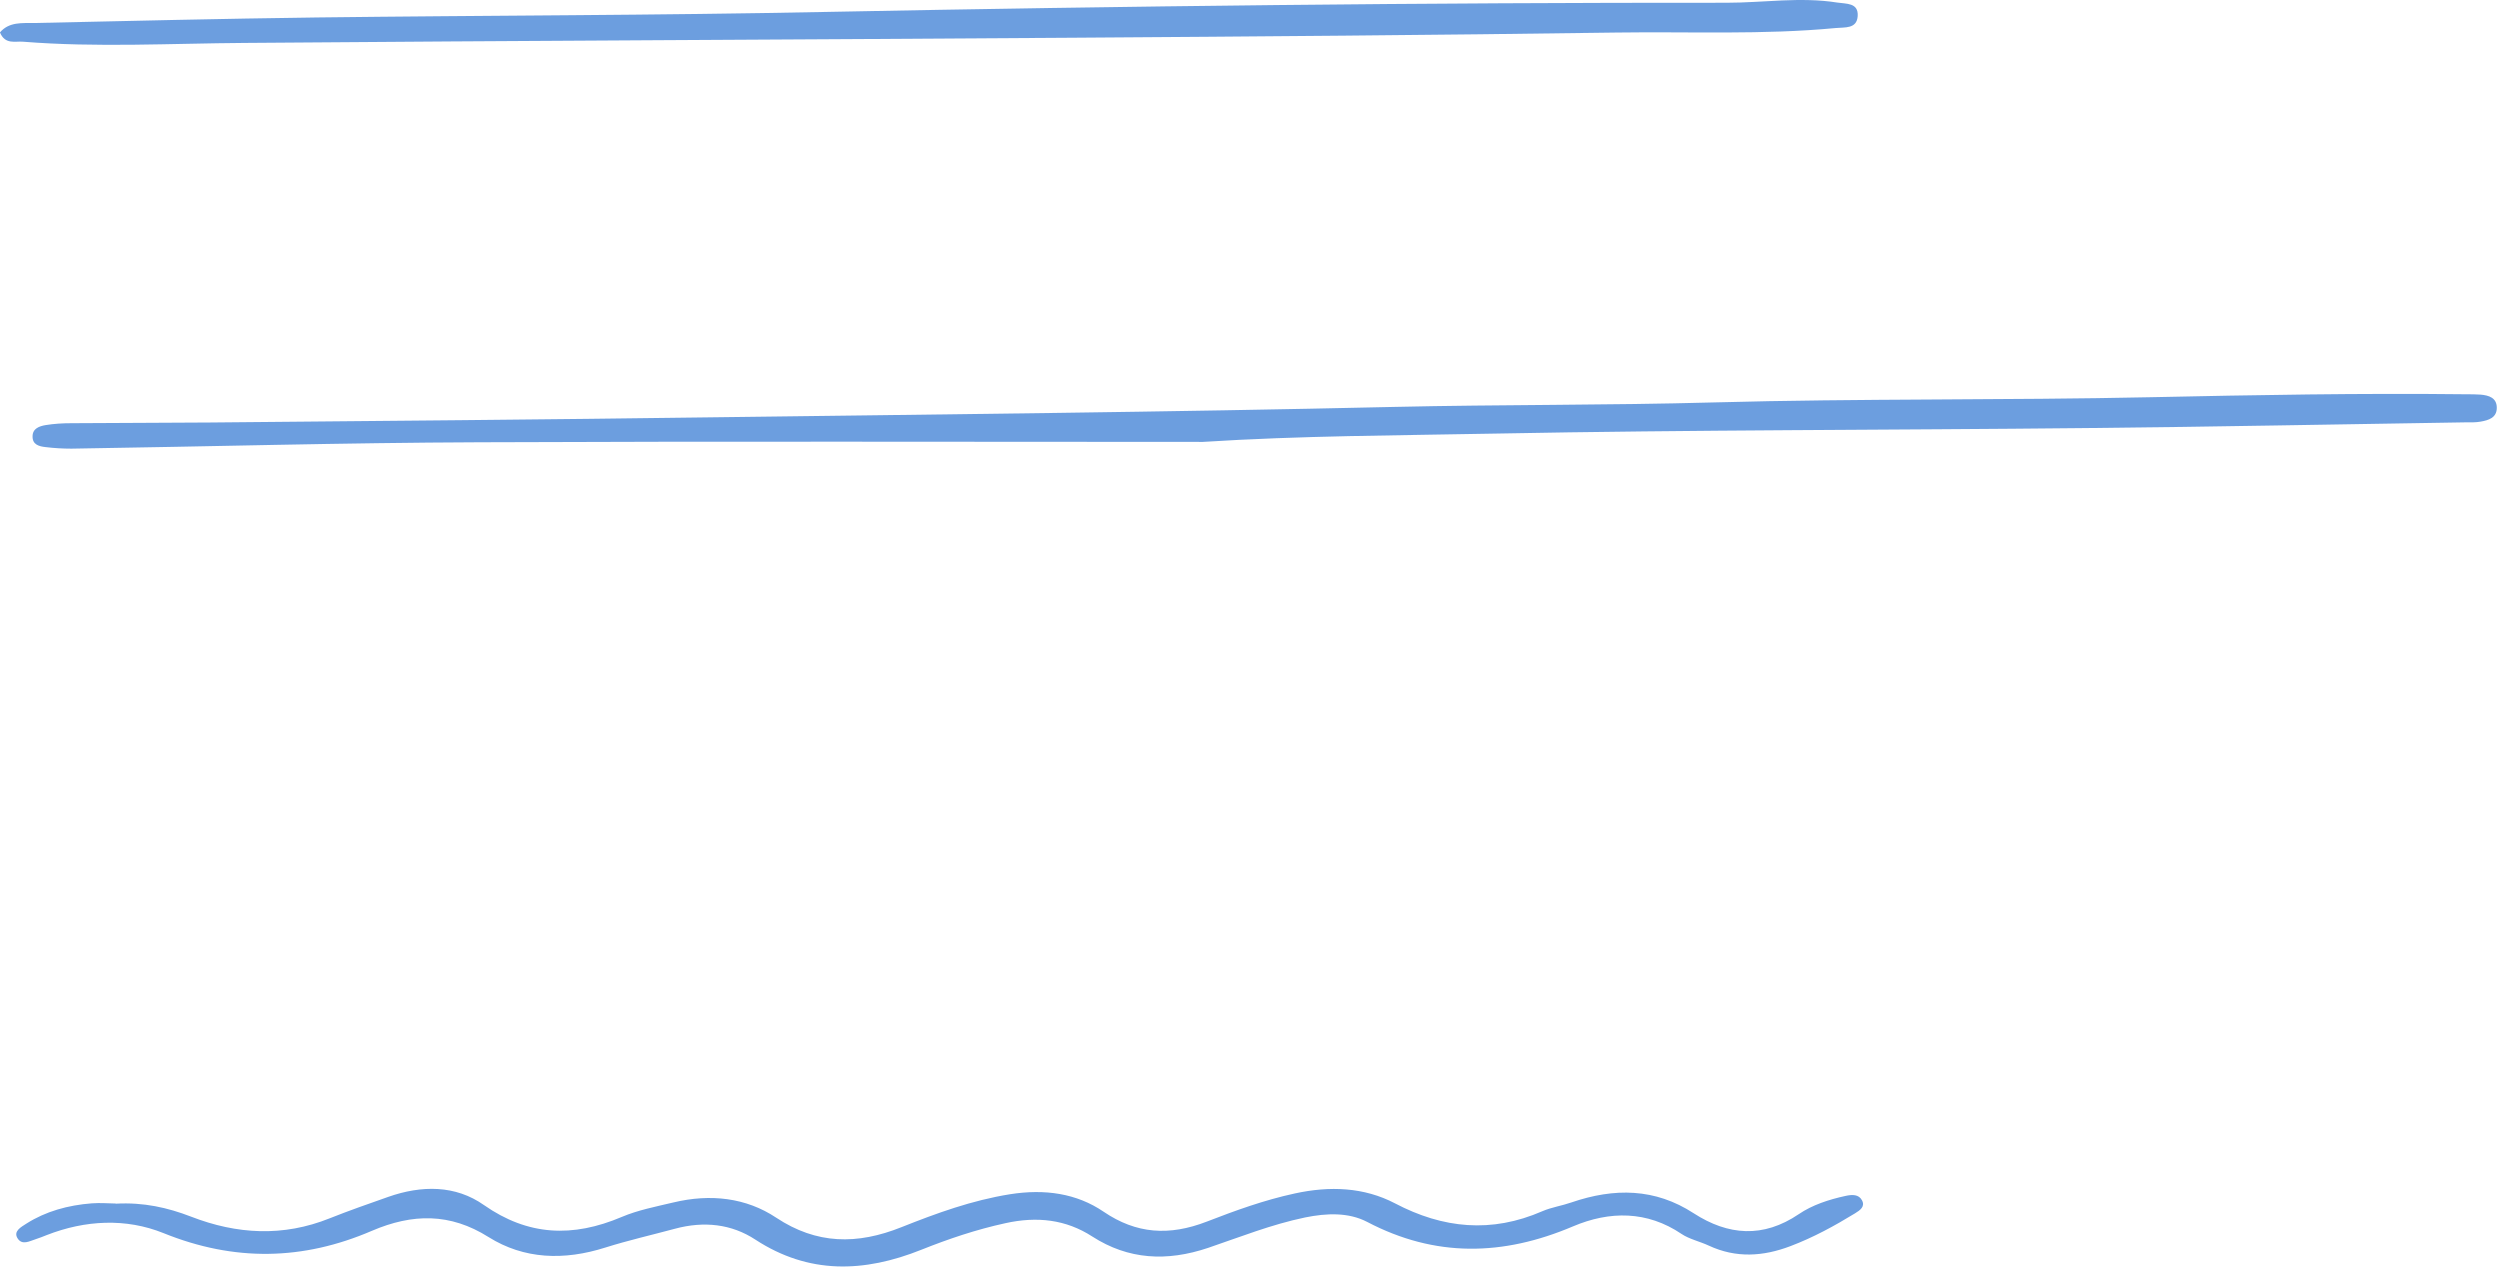 <?xml version="1.0" encoding="UTF-8"?> <svg xmlns="http://www.w3.org/2000/svg" width="117" height="60" viewBox="0 0 117 60" fill="none"> <path d="M56.301 20.681C45.01 20.681 33.719 20.649 22.428 20.698C16.065 20.722 9.703 20.9 3.34 20.997C2.934 20.997 2.529 20.973 2.132 20.924C1.832 20.892 1.516 20.811 1.524 20.422C1.524 20.049 1.848 19.944 2.132 19.895C2.529 19.83 2.934 19.806 3.34 19.806C5.512 19.79 7.684 19.79 9.848 19.773C17.678 19.701 25.517 19.636 33.346 19.53C43.973 19.392 54.607 19.287 65.225 19.044C70.227 18.93 75.228 18.971 80.229 18.833C87.029 18.647 93.838 18.736 100.639 18.59C105.567 18.485 110.495 18.395 115.423 18.452C115.642 18.452 115.869 18.452 116.088 18.468C116.477 18.501 116.85 18.614 116.85 19.084C116.85 19.555 116.461 19.668 116.088 19.733C115.869 19.773 115.65 19.765 115.431 19.765C109.514 19.855 103.589 19.976 97.672 20.033C88.44 20.13 79.208 20.114 69.975 20.292C65.412 20.381 60.857 20.389 56.293 20.681H56.301Z" fill="#6C9EDF"></path> <path d="M5.424 56.332C6.722 56.261 7.847 56.517 8.937 56.937C11.087 57.771 13.25 57.892 15.43 57.017C16.324 56.661 17.243 56.339 18.161 56.017C19.738 55.461 21.319 55.46 22.649 56.397C24.704 57.834 26.794 57.933 29.105 56.95C29.853 56.633 30.697 56.469 31.509 56.276C33.247 55.858 34.916 56.05 36.327 56.988C38.213 58.238 40.11 58.267 42.2 57.427C43.826 56.781 45.477 56.177 47.27 55.89C48.893 55.635 50.383 55.846 51.649 56.708C53.18 57.749 54.72 57.851 56.476 57.172C57.81 56.655 59.159 56.165 60.596 55.854C62.237 55.497 63.833 55.558 65.286 56.317C67.53 57.495 69.797 57.726 72.189 56.682C72.612 56.5 73.099 56.429 73.538 56.275C75.554 55.584 77.459 55.606 79.265 56.781C80.877 57.823 82.514 57.953 84.185 56.821C84.812 56.394 85.584 56.139 86.38 55.967C86.68 55.901 86.989 55.89 87.14 56.172C87.3 56.469 87.055 56.638 86.811 56.787C85.858 57.369 84.873 57.91 83.791 58.32C82.515 58.804 81.25 58.889 79.974 58.296C79.554 58.1 79.06 57.993 78.698 57.75C77.085 56.66 75.334 56.666 73.618 57.394C70.34 58.787 67.17 58.858 63.982 57.185C63.11 56.732 62.089 56.772 61.082 56.976C59.498 57.306 58.035 57.892 56.539 58.401C54.605 59.051 52.806 58.954 51.121 57.87C49.887 57.071 48.535 56.916 47.048 57.246C45.684 57.544 44.392 57.98 43.131 58.484C40.431 59.567 37.845 59.642 35.354 58.016C34.233 57.28 32.945 57.139 31.588 57.505C30.5 57.798 29.395 58.05 28.331 58.385C26.397 59 24.525 58.937 22.863 57.894C21.065 56.761 19.306 56.788 17.403 57.603C14.181 58.99 10.971 59.053 7.65 57.709C5.897 57.002 3.992 57.096 2.186 57.802C2.016 57.869 1.853 57.936 1.682 57.99C1.382 58.084 1.031 58.3 0.815 57.942C0.623 57.618 0.982 57.428 1.234 57.266C2.139 56.69 3.179 56.403 4.298 56.316C4.695 56.285 5.108 56.323 5.416 56.325L5.424 56.332Z" fill="#6C9EDF"></path> <path d="M0 1.515C0.43 1.012 1.046 1.085 1.605 1.077C6.014 0.98 10.432 0.874 14.841 0.817C22.785 0.72 30.728 0.72 38.672 0.558C52.71 0.283 66.757 0.12 80.804 0.129C82.531 0.129 84.257 -0.155 85.984 0.12C86.405 0.185 86.981 0.12 86.94 0.753C86.9 1.361 86.34 1.271 85.911 1.312C82.498 1.636 79.078 1.474 75.657 1.523C67.162 1.644 58.668 1.709 50.173 1.766C37.261 1.855 24.357 1.904 11.445 2.009C7.992 2.033 4.531 2.228 1.078 1.952C0.713 1.92 0.243 2.098 0 1.523L0 1.515Z" fill="#6C9EDF"></path> </svg> 
